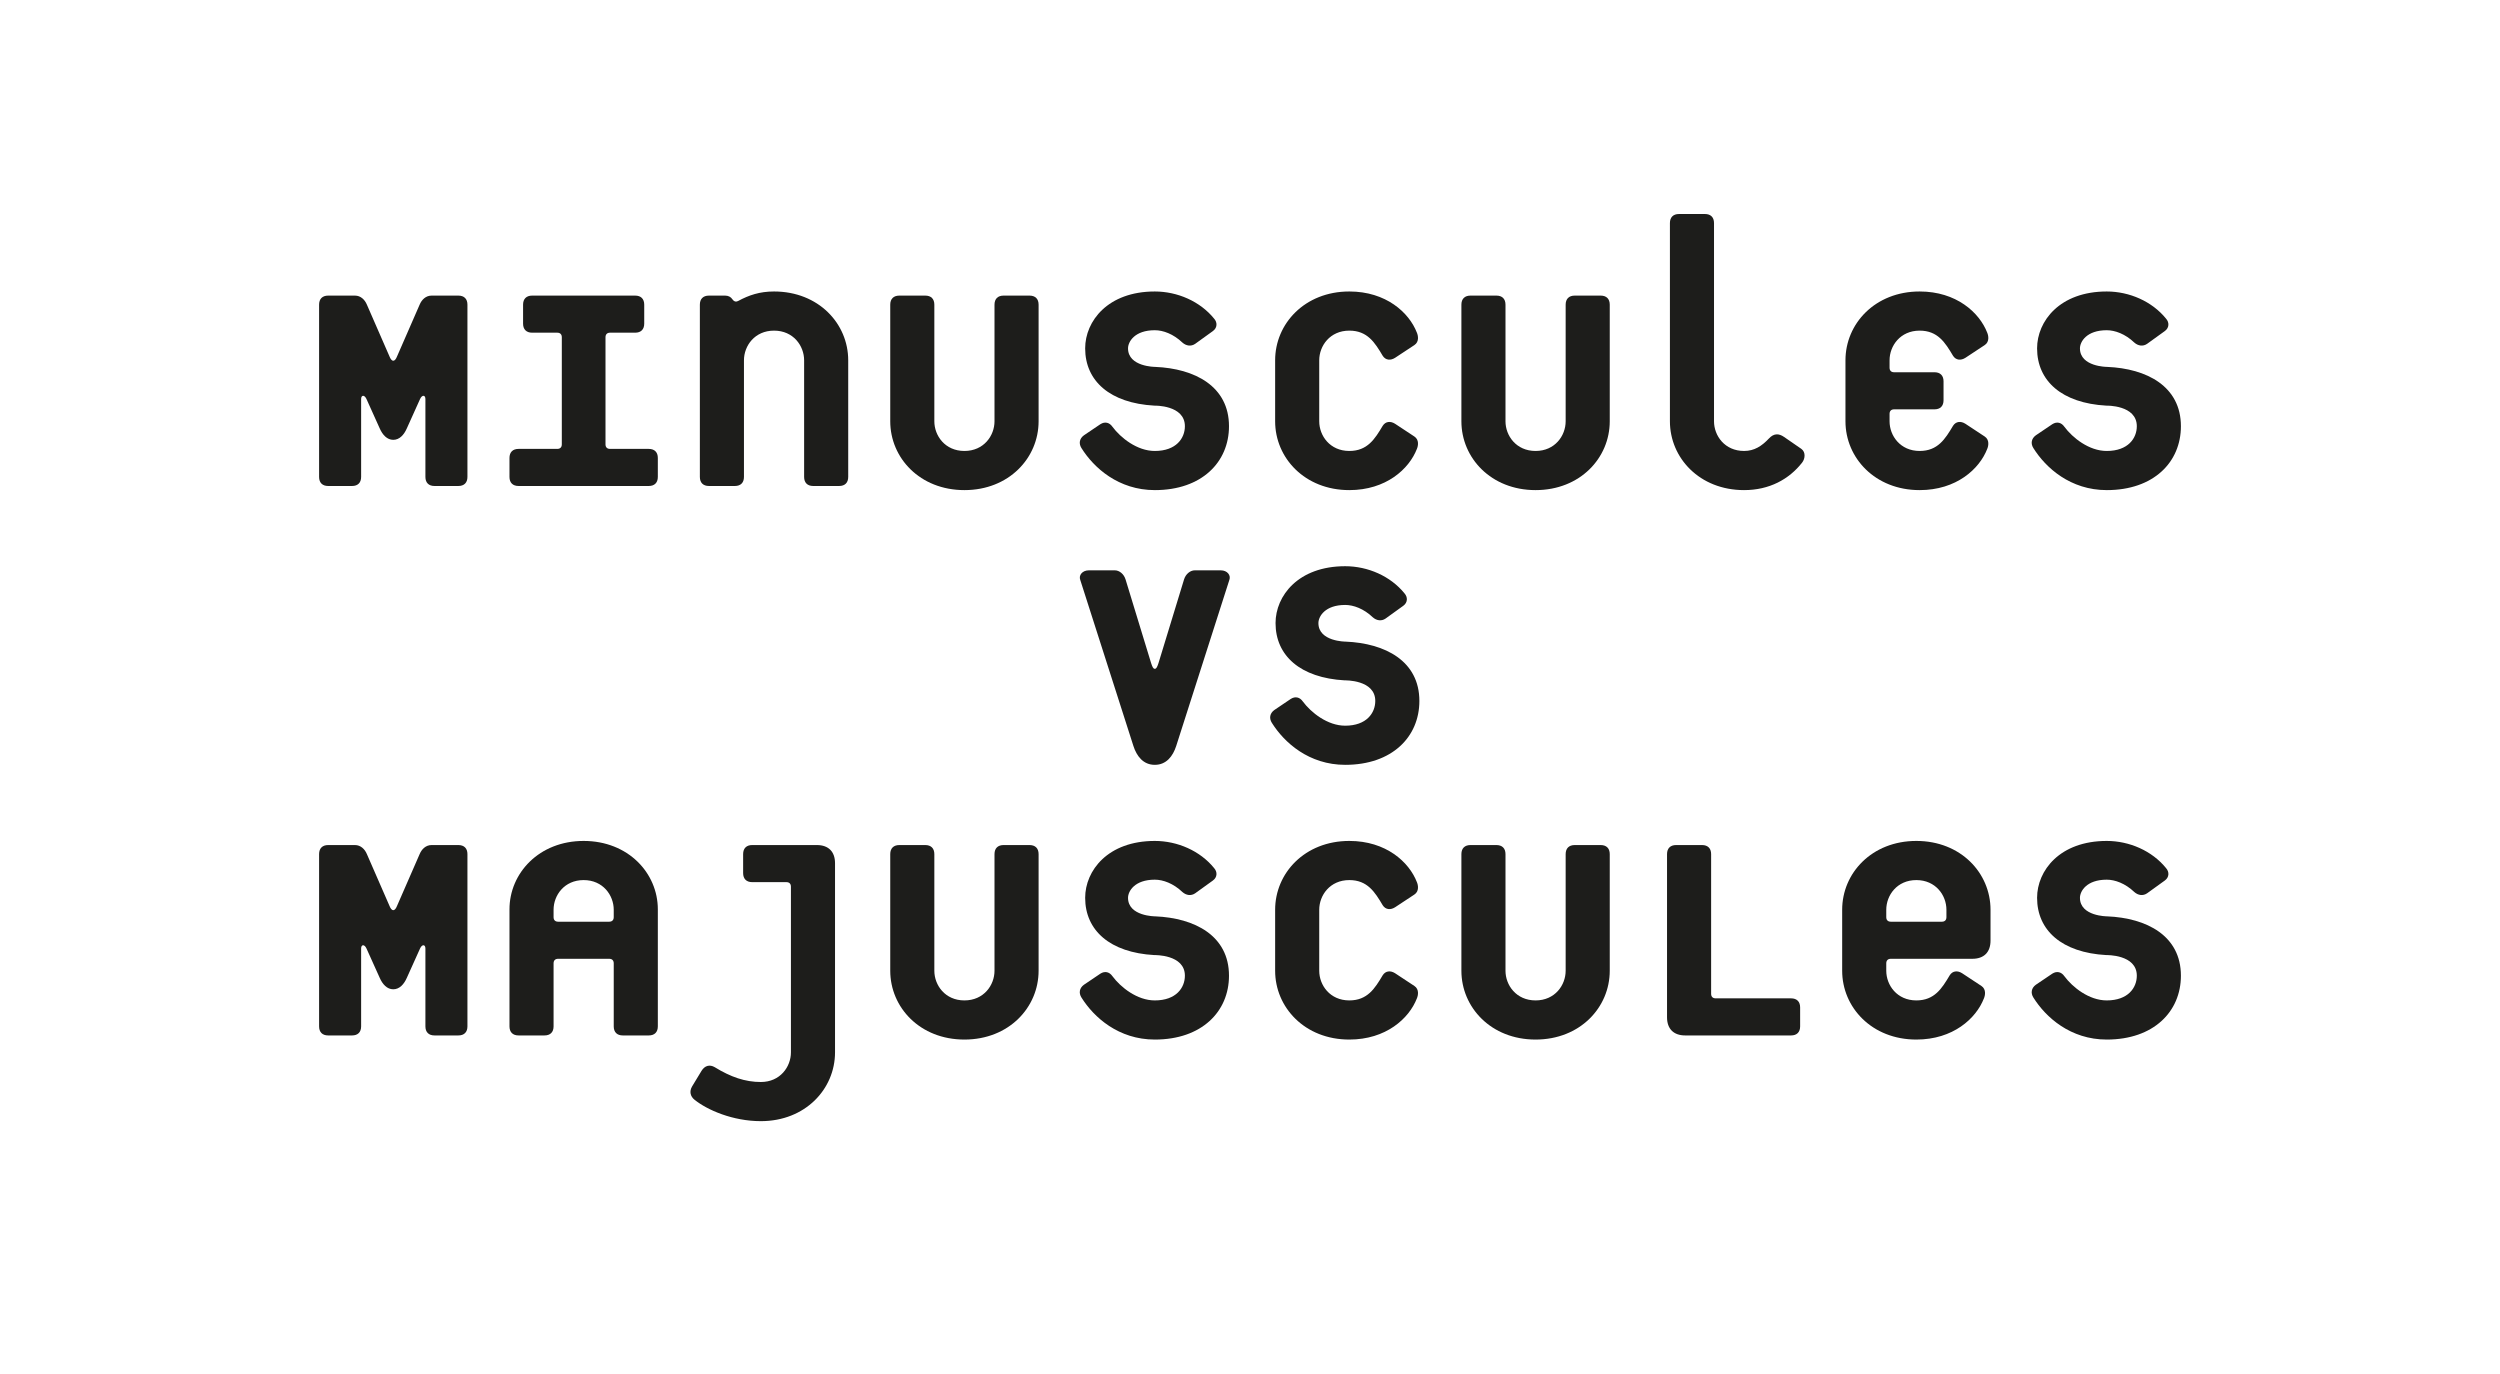 <svg enable-background="new 885 -475 1820 1000" viewBox="885 -475 1820 1000" xmlns="http://www.w3.org/2000/svg"><g fill="#1d1d1b"><g enable-background="new"><path d="m1218.7-121.2h-17.4c-4.2 0-6.6-2.4-6.6-6.6v-56.7c0-3-2.4-3.3-3.9 0l-9.6 21.3c-2.1 4.8-5.4 8.4-9.9 8.4s-7.8-3.6-9.9-8.4l-9.6-21.3c-1.5-3.3-3.9-3-3.9 0v56.7c0 4.2-2.4 6.6-6.6 6.6h-17.4c-4.2 0-6.6-2.4-6.6-6.6v-125.4c0-4.2 2.4-6.6 6.6-6.6h19.5c4.2 0 7.2 3 8.7 6.6l16.5 37.8c.6 1.5 1.5 3 2.7 3s2.1-1.5 2.7-3l16.5-37.8c1.5-3.6 4.5-6.6 8.7-6.6h19.5c4.2 0 6.6 2.4 6.6 6.6v125.4c0 4.2-2.4 6.6-6.6 6.6z"/><path d="m1357.3-121.2h-94.8c-4.2 0-6.6-2.4-6.6-6.6v-13.8c0-4.2 2.4-6.6 6.6-6.6h28.2c2.1 0 3.3-1.2 3.3-3.3v-78c0-2.1-1.2-3.3-3.3-3.3h-18.3c-4.2 0-6.6-2.4-6.6-6.6v-13.8c0-4.2 2.4-6.6 6.6-6.6h75c4.2 0 6.6 2.4 6.6 6.6v13.8c0 4.2-2.4 6.6-6.6 6.6h-18.3c-2.1 0-3.3 1.2-3.3 3.3v78c0 2.1 1.2 3.3 3.3 3.3h28.2c4.2 0 6.6 2.4 6.6 6.6v13.8c0 4.2-2.4 6.6-6.6 6.6z"/><path d="m1495.9-121.2h-18.9c-4.2 0-6.6-2.4-6.6-6.6v-84.9c0-10.5-7.8-21.6-21.9-21.6s-21.9 11.1-21.9 21.6v84.9c0 4.2-2.4 6.6-6.6 6.6h-18.9c-4.2 0-6.6-2.4-6.6-6.6v-125.4c0-4.2 2.4-6.6 6.6-6.6h11.7c2.4 0 4.2.9 5.4 2.7 1.5 2.1 3 1.8 4.2 1.2 7.8-4.2 15.6-6.9 26.1-6.9 32.4 0 54 23.4 54 50.1v84.9c0 4.2-2.4 6.6-6.6 6.6z"/><path d="m1587.1-118.2c-32.4 0-54-23.4-54-50.1v-84.9c0-4.2 2.4-6.6 6.6-6.6h18.9c4.2 0 6.6 2.4 6.6 6.6v84.9c0 10.5 7.8 21.6 21.9 21.6s21.9-11.1 21.9-21.6v-84.9c0-4.2 2.4-6.6 6.6-6.6h18.9c4.2 0 6.6 2.4 6.6 6.6v84.9c0 26.7-21.6 50.1-54 50.1z"/><path d="m1725.7-118.2c-26.4 0-44.4-16.2-53.4-30.6-2.1-3.3-1.5-6.9 1.8-9.3l12-8.1c3.3-2.1 6.6-1.2 8.7 1.8 6 8.1 18 17.7 30.9 17.7 15.6 0 21.9-9.3 21.9-18 0-15.6-22.2-15-22.2-15-32.4-1.8-50.4-18-50.4-41.7 0-19.8 16.5-41.4 50.7-41.4 16.5 0 33 7.2 43.2 19.8 2.4 2.7 2.4 6.6-.9 9l-12.9 9.3c-3 2.1-6.6 1.5-9.3-.9-6.6-6.3-14.1-9-20.1-9-14.7 0-19.5 8.4-19.5 13.2 0 13.5 19.8 13.5 19.8 13.5 28.8 1.2 53.7 14.1 53.7 43.2 0 26.1-19.8 46.5-54 46.5z"/><path d="m1867.3-118.2c-32.4 0-54-23.4-54-50.1v-44.4c0-26.7 21.6-50.1 54-50.1 26.7 0 43.5 15.3 49.2 30 .9 2.1 1.8 6.6-1.8 9l-14.1 9.3c-3.3 2.1-6.9 1.8-9-1.5-5.7-9.6-11.1-18.3-24.3-18.3-14.1 0-21.9 11.1-21.9 21.6v44.4c0 10.5 7.8 21.6 21.9 21.6 13.2 0 18.6-8.7 24.3-18.3 2.1-3.3 5.7-3.6 9-1.5l14.1 9.3c3.6 2.4 2.7 6.9 1.8 9-5.7 14.7-22.5 30-49.2 30z"/><path d="m2002.9-118.2c-32.4 0-54-23.4-54-50.1v-84.9c0-4.2 2.4-6.6 6.6-6.6h18.9c4.2 0 6.6 2.4 6.6 6.6v84.9c0 10.5 7.8 21.6 21.9 21.6s21.9-11.1 21.9-21.6v-84.9c0-4.2 2.4-6.6 6.6-6.6h18.9c4.2 0 6.6 2.4 6.6 6.6v84.9c0 26.7-21.6 50.1-54 50.1z"/><path d="m2154.7-118.2c-32.4 0-54-23.4-54-50.1v-144.3c0-4.2 2.4-6.6 6.6-6.6h18.9c4.2 0 6.6 2.4 6.6 6.6v144.3c0 10.5 7.8 21.6 21.9 21.6 7.5 0 12.9-3.6 18-9 3.6-3.9 7.2-3.9 11.1-1.2l12.6 8.7c3.3 2.4 2.7 7.2.6 9.9-9.6 12.3-24 20.1-42.3 20.1z"/><path d="m2282.5-118.2c-32.4 0-54-23.4-54-50.1v-44.4c0-26.7 21.6-50.1 54-50.1 26.7 0 43.5 15.3 49.2 30 .9 2.1 1.8 6.6-1.8 9l-14.1 9.3c-3.3 2.1-6.9 1.8-9-1.5-5.7-9.6-11.1-18.3-24.3-18.3-14.1 0-21.9 11.1-21.9 21.6v5.4c0 2.1 1.2 3.3 3.3 3.3h29.4c4.2 0 6.6 2.4 6.6 6.6v13.8c0 4.2-2.4 6.6-6.6 6.6h-29.4c-2.1 0-3.3 1.2-3.3 3.3v5.4c0 10.5 7.8 21.6 21.9 21.6 13.2 0 18.6-8.7 24.3-18.3 2.1-3.3 5.7-3.6 9-1.5l14.1 9.3c3.6 2.4 2.7 6.9 1.8 9-5.7 14.7-22.5 30-49.2 30z"/><path d="m2418.7-118.2c-26.4 0-44.4-16.2-53.4-30.6-2.1-3.3-1.5-6.9 1.8-9.3l12-8.1c3.3-2.1 6.6-1.2 8.7 1.8 6 8.1 18 17.7 30.9 17.7 15.6 0 21.9-9.3 21.9-18 0-15.6-22.2-15-22.2-15-32.4-1.8-50.4-18-50.4-41.7 0-19.8 16.5-41.4 50.7-41.4 16.5 0 33 7.2 43.2 19.8 2.4 2.7 2.4 6.6-.9 9l-12.9 9.3c-3 2.1-6.6 1.5-9.3-.9-6.6-6.3-14.1-9-20.1-9-14.7 0-19.5 8.4-19.5 13.2 0 13.5 19.8 13.5 19.8 13.5 28.8 1.2 53.7 14.1 53.7 43.2 0 26.1-19.8 46.5-54 46.5z"/></g><g enable-background="new"><path d="m1741.3 68c-2.4 7.5-7.2 13.8-15.6 13.8s-13.2-6.3-15.6-13.8l-38.7-120.9c-1.2-3.3 1.5-6.9 6.3-6.9h18.9c3.3 0 6.6 2.7 7.8 6.6l18.6 60.9c.9 2.7 1.5 4.2 2.7 4.2s1.8-1.5 2.7-4.2l18.6-60.9c1.2-3.9 4.5-6.6 7.8-6.6h18.9c4.8 0 7.5 3.6 6.3 6.9z"/><path d="m1864.3 81.8c-26.4 0-44.4-16.2-53.4-30.6-2.1-3.3-1.5-6.9 1.8-9.3l12-8.1c3.3-2.1 6.6-1.2 8.7 1.8 6 8.1 18 17.7 30.9 17.7 15.6 0 21.9-9.3 21.9-18 0-15.6-22.2-15-22.2-15-32.4-1.8-50.4-18-50.4-41.7 0-19.8 16.5-41.4 50.7-41.4 16.5 0 33 7.2 43.2 19.8 2.4 2.7 2.4 6.6-.9 9l-12.9 9.3c-3 2.1-6.6 1.5-9.3-.9-6.6-6.3-14.1-9-20.1-9-14.7 0-19.5 8.4-19.5 13.2 0 13.5 19.8 13.5 19.8 13.5 28.8 1.2 53.7 14.1 53.7 43.2 0 26.1-19.8 46.5-54 46.5z"/></g><g enable-background="new"><path d="m1218.7 278.8h-17.4c-4.2 0-6.6-2.4-6.6-6.6v-56.7c0-3-2.4-3.3-3.9 0l-9.6 21.3c-2.1 4.8-5.4 8.4-9.9 8.4s-7.8-3.6-9.9-8.4l-9.6-21.3c-1.5-3.3-3.9-3-3.9 0v56.7c0 4.2-2.4 6.6-6.6 6.6h-17.4c-4.2 0-6.6-2.4-6.6-6.6v-125.4c0-4.2 2.4-6.6 6.6-6.6h19.5c4.2 0 7.2 3 8.7 6.6l16.5 37.8c.6 1.5 1.5 3 2.7 3s2.1-1.5 2.7-3l16.5-37.8c1.5-3.6 4.5-6.6 8.7-6.6h19.5c4.2 0 6.6 2.4 6.6 6.6v125.4c0 4.2-2.4 6.6-6.6 6.6z"/><path d="m1357.3 278.8h-18.9c-4.2 0-6.6-2.4-6.6-6.6v-45.9c0-2.1-1.2-3.3-3.3-3.3h-37.2c-2.1 0-3.3 1.2-3.3 3.3v45.9c0 4.2-2.4 6.6-6.6 6.6h-18.9c-4.2 0-6.6-2.4-6.6-6.6v-85.2c0-26.4 21.6-49.8 54-49.8s54 23.4 54 49.8v85.2c0 4.2-2.4 6.6-6.6 6.6zm-25.5-91.5c0-10.5-7.8-21.6-21.9-21.6s-21.9 11.1-21.9 21.6v5.4c0 2.1 1.2 3.3 3.3 3.3h37.2c2.1 0 3.3-1.2 3.3-3.3z"/><path d="m1438.9 341.2c-20.4 0-39-8.1-48.3-15.6-3-2.4-3.9-6-1.8-9.6l6.9-11.4c2.4-3.9 6-4.8 9.6-2.7 11.7 7.2 22.2 10.8 33.6 10.8 14.1 0 21.9-11.1 21.9-21.6v-120.6c0-2.1-1.2-3.3-3.3-3.3h-24.9c-4.2 0-6.6-2.4-6.6-6.6v-13.8c0-4.2 2.4-6.6 6.6-6.6h47.1c8.4 0 13.2 4.8 13.2 13.2v137.7c0 26.7-21.6 50.1-54 50.1z"/><path d="m1587.1 281.8c-32.4 0-54-23.4-54-50.1v-84.9c0-4.2 2.4-6.6 6.6-6.6h18.9c4.2 0 6.6 2.4 6.6 6.6v84.9c0 10.5 7.8 21.6 21.9 21.6s21.9-11.1 21.9-21.6v-84.9c0-4.2 2.4-6.6 6.6-6.6h18.9c4.2 0 6.6 2.4 6.6 6.6v84.9c0 26.7-21.6 50.1-54 50.1z"/><path d="m1725.7 281.8c-26.4 0-44.4-16.2-53.4-30.6-2.1-3.3-1.5-6.9 1.8-9.3l12-8.1c3.3-2.1 6.6-1.2 8.7 1.8 6 8.1 18 17.7 30.9 17.7 15.6 0 21.9-9.3 21.9-18 0-15.6-22.2-15-22.2-15-32.4-1.8-50.4-18-50.4-41.7 0-19.8 16.5-41.4 50.7-41.4 16.5 0 33 7.2 43.2 19.8 2.4 2.7 2.4 6.6-.9 9l-12.9 9.3c-3 2.1-6.6 1.5-9.3-.9-6.6-6.3-14.1-9-20.1-9-14.7 0-19.5 8.4-19.5 13.2 0 13.5 19.8 13.5 19.8 13.5 28.8 1.2 53.7 14.1 53.7 43.2 0 26.1-19.8 46.5-54 46.5z"/><path d="m1867.3 281.8c-32.4 0-54-23.4-54-50.1v-44.4c0-26.7 21.6-50.1 54-50.1 26.7 0 43.5 15.3 49.2 30 .9 2.1 1.8 6.6-1.8 9l-14.1 9.3c-3.3 2.1-6.9 1.8-9-1.5-5.7-9.6-11.1-18.3-24.3-18.3-14.1 0-21.9 11.1-21.9 21.6v44.4c0 10.5 7.8 21.6 21.9 21.6 13.2 0 18.6-8.7 24.3-18.3 2.1-3.3 5.7-3.6 9-1.5l14.1 9.3c3.6 2.4 2.7 6.9 1.8 9-5.7 14.7-22.5 30-49.2 30z"/><path d="m2002.9 281.8c-32.4 0-54-23.4-54-50.1v-84.9c0-4.2 2.4-6.6 6.6-6.6h18.9c4.2 0 6.6 2.4 6.6 6.6v84.9c0 10.5 7.8 21.6 21.9 21.6s21.9-11.1 21.9-21.6v-84.9c0-4.2 2.4-6.6 6.6-6.6h18.9c4.2 0 6.6 2.4 6.6 6.6v84.9c0 26.7-21.6 50.1-54 50.1z"/><path d="m2188.9 278.8h-77.1c-8.4 0-13.2-4.8-13.2-13.2v-118.8c0-4.2 2.4-6.6 6.6-6.6h18.9c4.2 0 6.6 2.4 6.6 6.6v101.7c0 2.1 1.2 3.3 3.3 3.3h54.9c4.2 0 6.6 2.4 6.6 6.6v13.8c0 4.2-2.4 6.6-6.6 6.6z"/><path d="m2320.9 223h-59.4c-2.1 0-3.3 1.2-3.3 3.3v5.4c0 10.5 7.8 21.6 21.9 21.6 13.2 0 18.6-8.7 24.3-18.3 2.1-3.3 5.7-3.6 9-1.5l14.1 9.3c3.6 2.4 2.7 6.9 1.8 9-5.7 14.7-22.5 30-49.2 30-32.4 0-54-23.4-54-50.1v-44.4c0-26.7 21.6-50.1 54-50.1s54 23.4 54 50.1v22.5c0 8.4-4.8 13.2-13.2 13.2zm-18.9-35.7c0-10.5-7.8-21.6-21.9-21.6s-21.9 11.1-21.9 21.6v5.4c0 2.1 1.2 3.3 3.3 3.3h37.2c2.1 0 3.3-1.2 3.3-3.3z"/><path d="m2418.7 281.8c-26.4 0-44.4-16.2-53.4-30.6-2.1-3.3-1.5-6.9 1.8-9.3l12-8.1c3.3-2.1 6.6-1.2 8.7 1.8 6 8.1 18 17.7 30.9 17.7 15.6 0 21.9-9.3 21.9-18 0-15.6-22.2-15-22.2-15-32.4-1.8-50.4-18-50.4-41.7 0-19.8 16.5-41.4 50.7-41.4 16.5 0 33 7.2 43.2 19.8 2.4 2.7 2.4 6.6-.9 9l-12.9 9.3c-3 2.1-6.6 1.5-9.3-.9-6.6-6.3-14.1-9-20.1-9-14.7 0-19.5 8.4-19.5 13.2 0 13.5 19.8 13.5 19.8 13.5 28.8 1.2 53.7 14.1 53.7 43.2 0 26.1-19.8 46.5-54 46.5z"/></g></g></svg>
